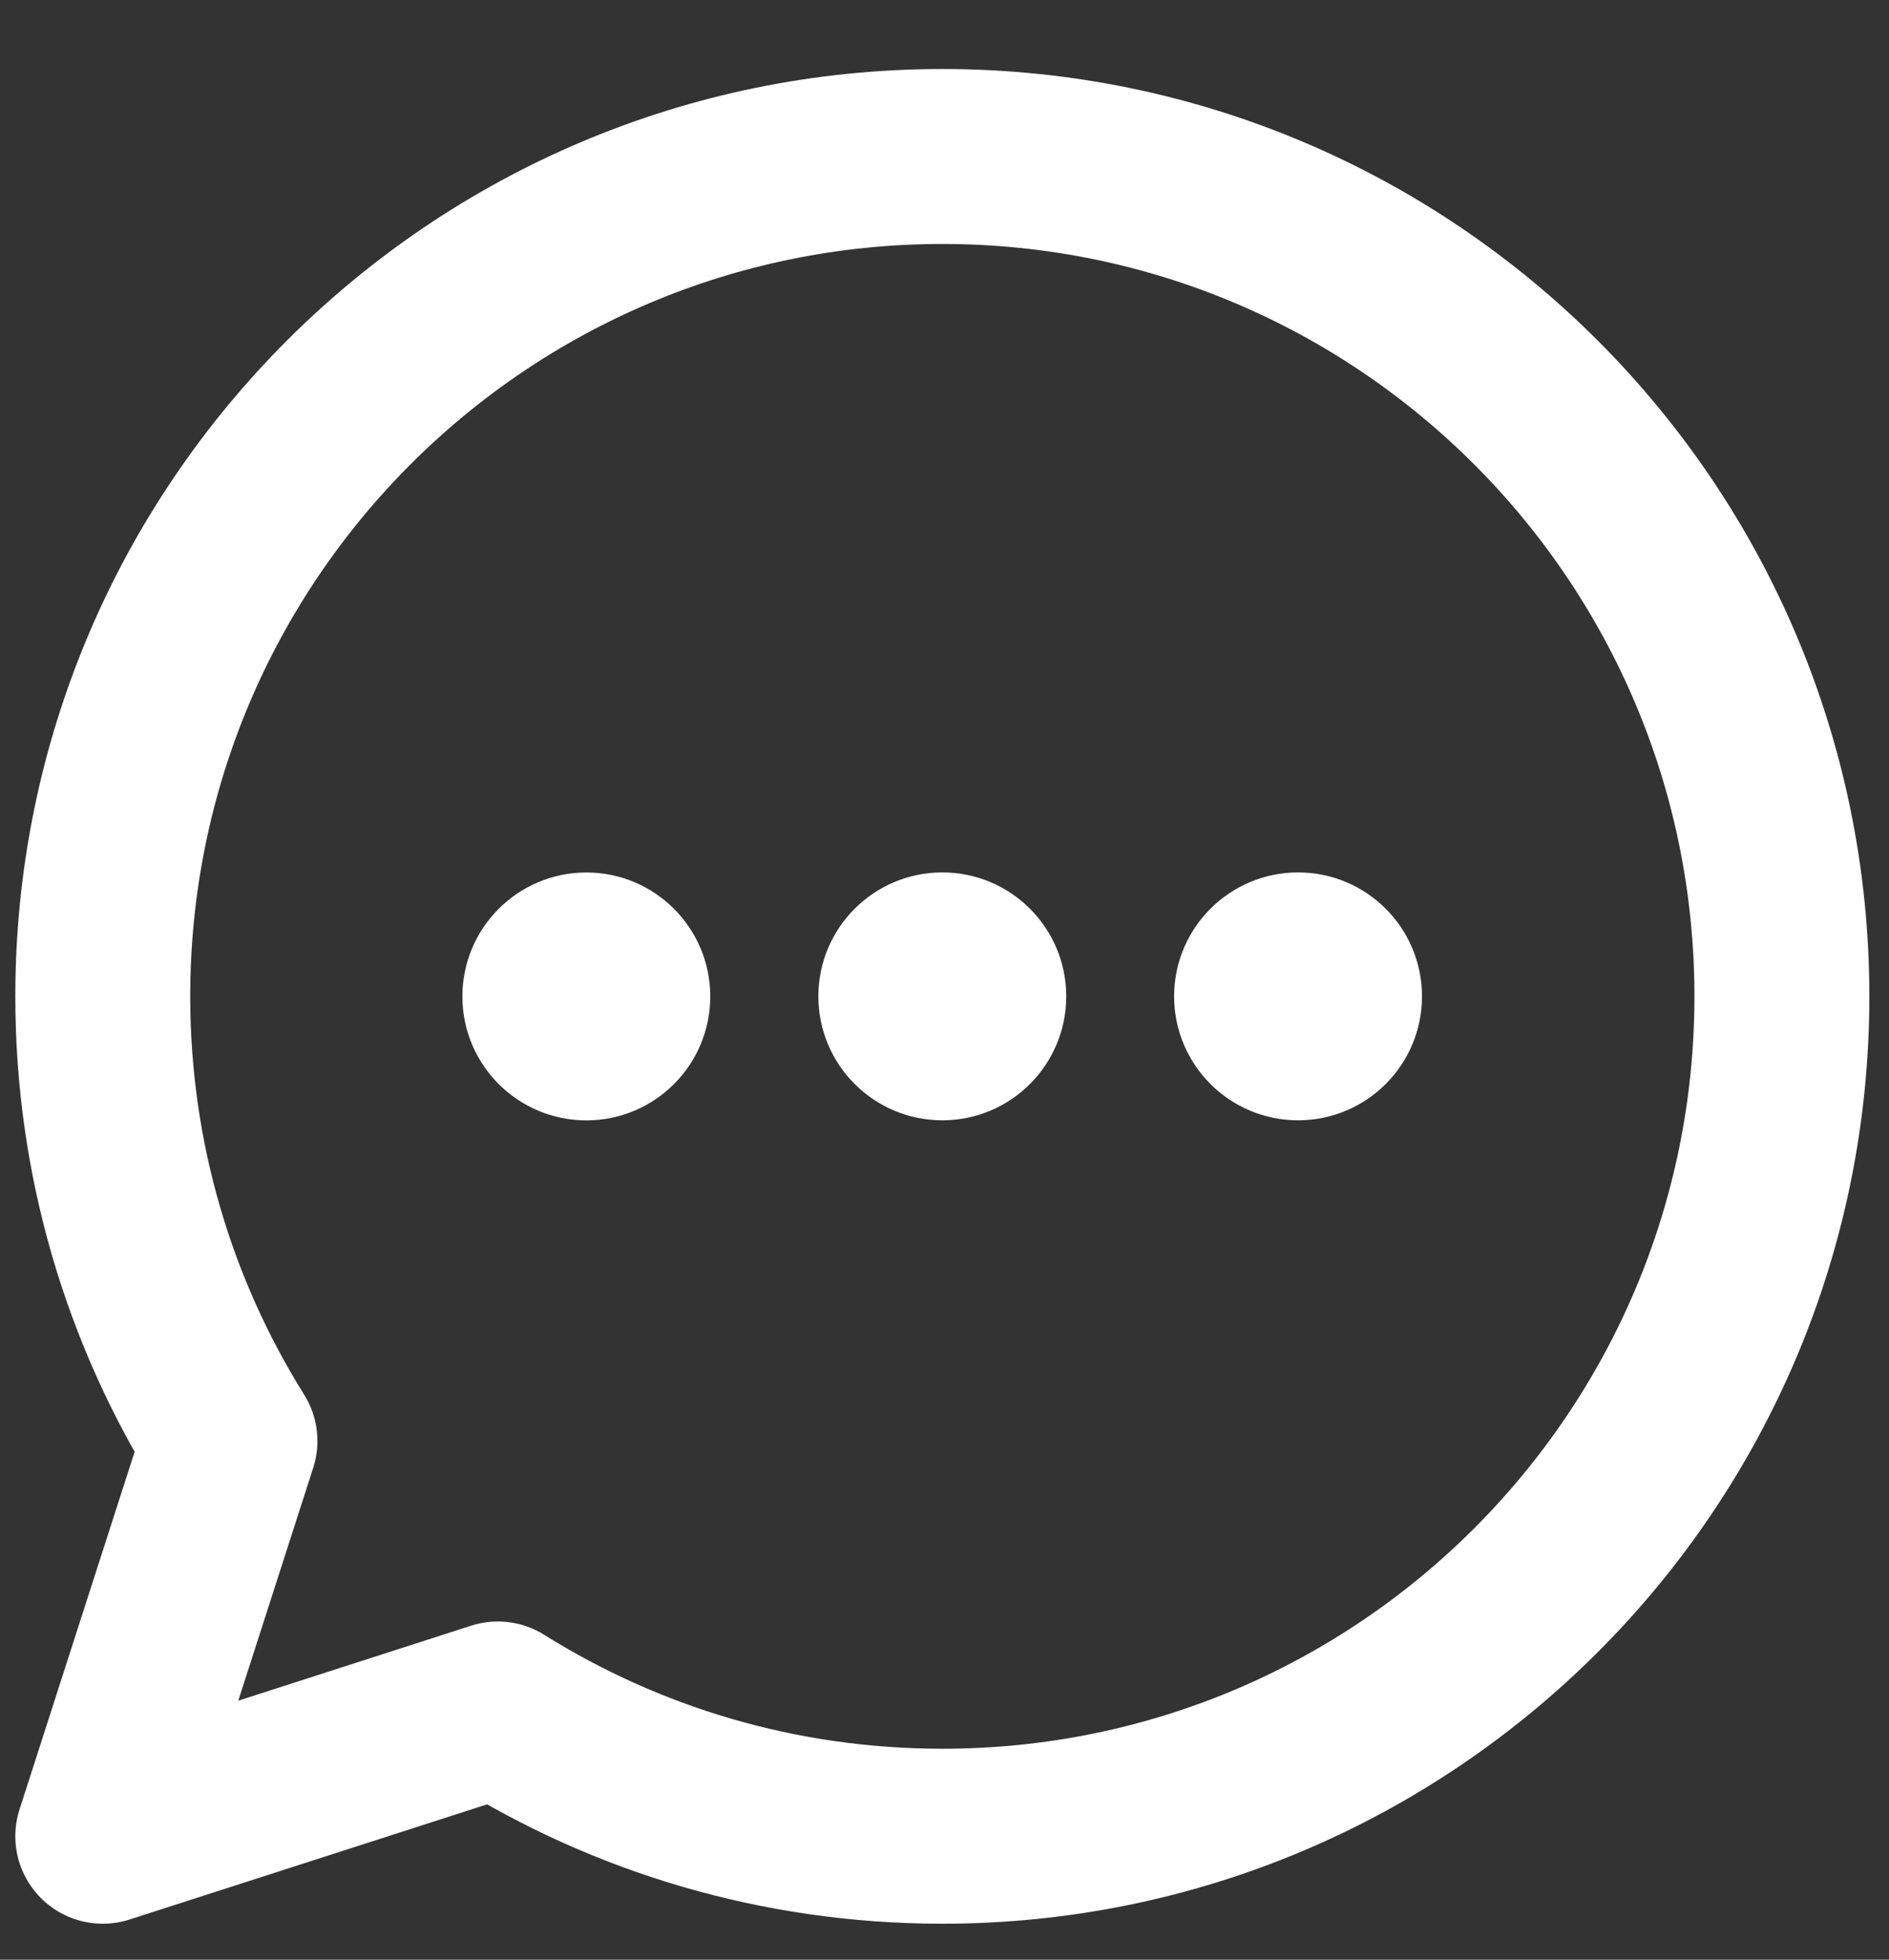 <svg width="27" height="28" viewBox="0 0 27 28" fill="none" xmlns="http://www.w3.org/2000/svg">
<rect x="0" y="0" width="27" height="28" fill="#333333" stroke="none"/>
<path d="M13.469 2.236C6.841 2.236 1.469 7.609 1.469 14.236C1.469 16.57 2.135 18.747 3.287 20.589L1.469 26.236L7.116 24.418C8.958 25.57 11.136 26.236 13.469 26.236C20.096 26.236 25.469 20.864 25.469 14.236C25.469 7.609 20.096 2.236 13.469 2.236Z" stroke="white" stroke-width="2.5" stroke-miterlimit="10" stroke-linecap="round" stroke-linejoin="round"/>
<path d="M14.74 14.236C14.74 14.938 14.171 15.507 13.469 15.507C12.767 15.507 12.197 14.938 12.197 14.236C12.197 13.534 12.767 12.965 13.469 12.965C14.171 12.965 14.74 13.534 14.74 14.236Z" fill="white"/>
<path d="M19.825 14.236C19.825 14.938 19.256 15.507 18.554 15.507C17.852 15.507 17.282 14.938 17.282 14.236C17.282 13.534 17.852 12.965 18.554 12.965C19.256 12.965 19.825 13.534 19.825 14.236Z" fill="white"/>
<path d="M9.652 14.237C9.652 14.939 9.083 15.508 8.381 15.508C7.679 15.508 7.109 14.939 7.109 14.237C7.109 13.535 7.679 12.966 8.381 12.966C9.083 12.966 9.652 13.535 9.652 14.237Z" fill="white"/>
<path d="M14.74 14.236C14.74 14.938 14.171 15.507 13.469 15.507C12.767 15.507 12.197 14.938 12.197 14.236C12.197 13.534 12.767 12.965 13.469 12.965C14.171 12.965 14.74 13.534 14.74 14.236Z" stroke="white"/>
<path d="M19.825 14.236C19.825 14.938 19.256 15.507 18.554 15.507C17.852 15.507 17.282 14.938 17.282 14.236C17.282 13.534 17.852 12.965 18.554 12.965C19.256 12.965 19.825 13.534 19.825 14.236Z" stroke="white"/>
<path d="M9.652 14.237C9.652 14.939 9.083 15.508 8.381 15.508C7.679 15.508 7.109 14.939 7.109 14.237C7.109 13.535 7.679 12.966 8.381 12.966C9.083 12.966 9.652 13.535 9.652 14.237Z" stroke="white"/>
</svg>
